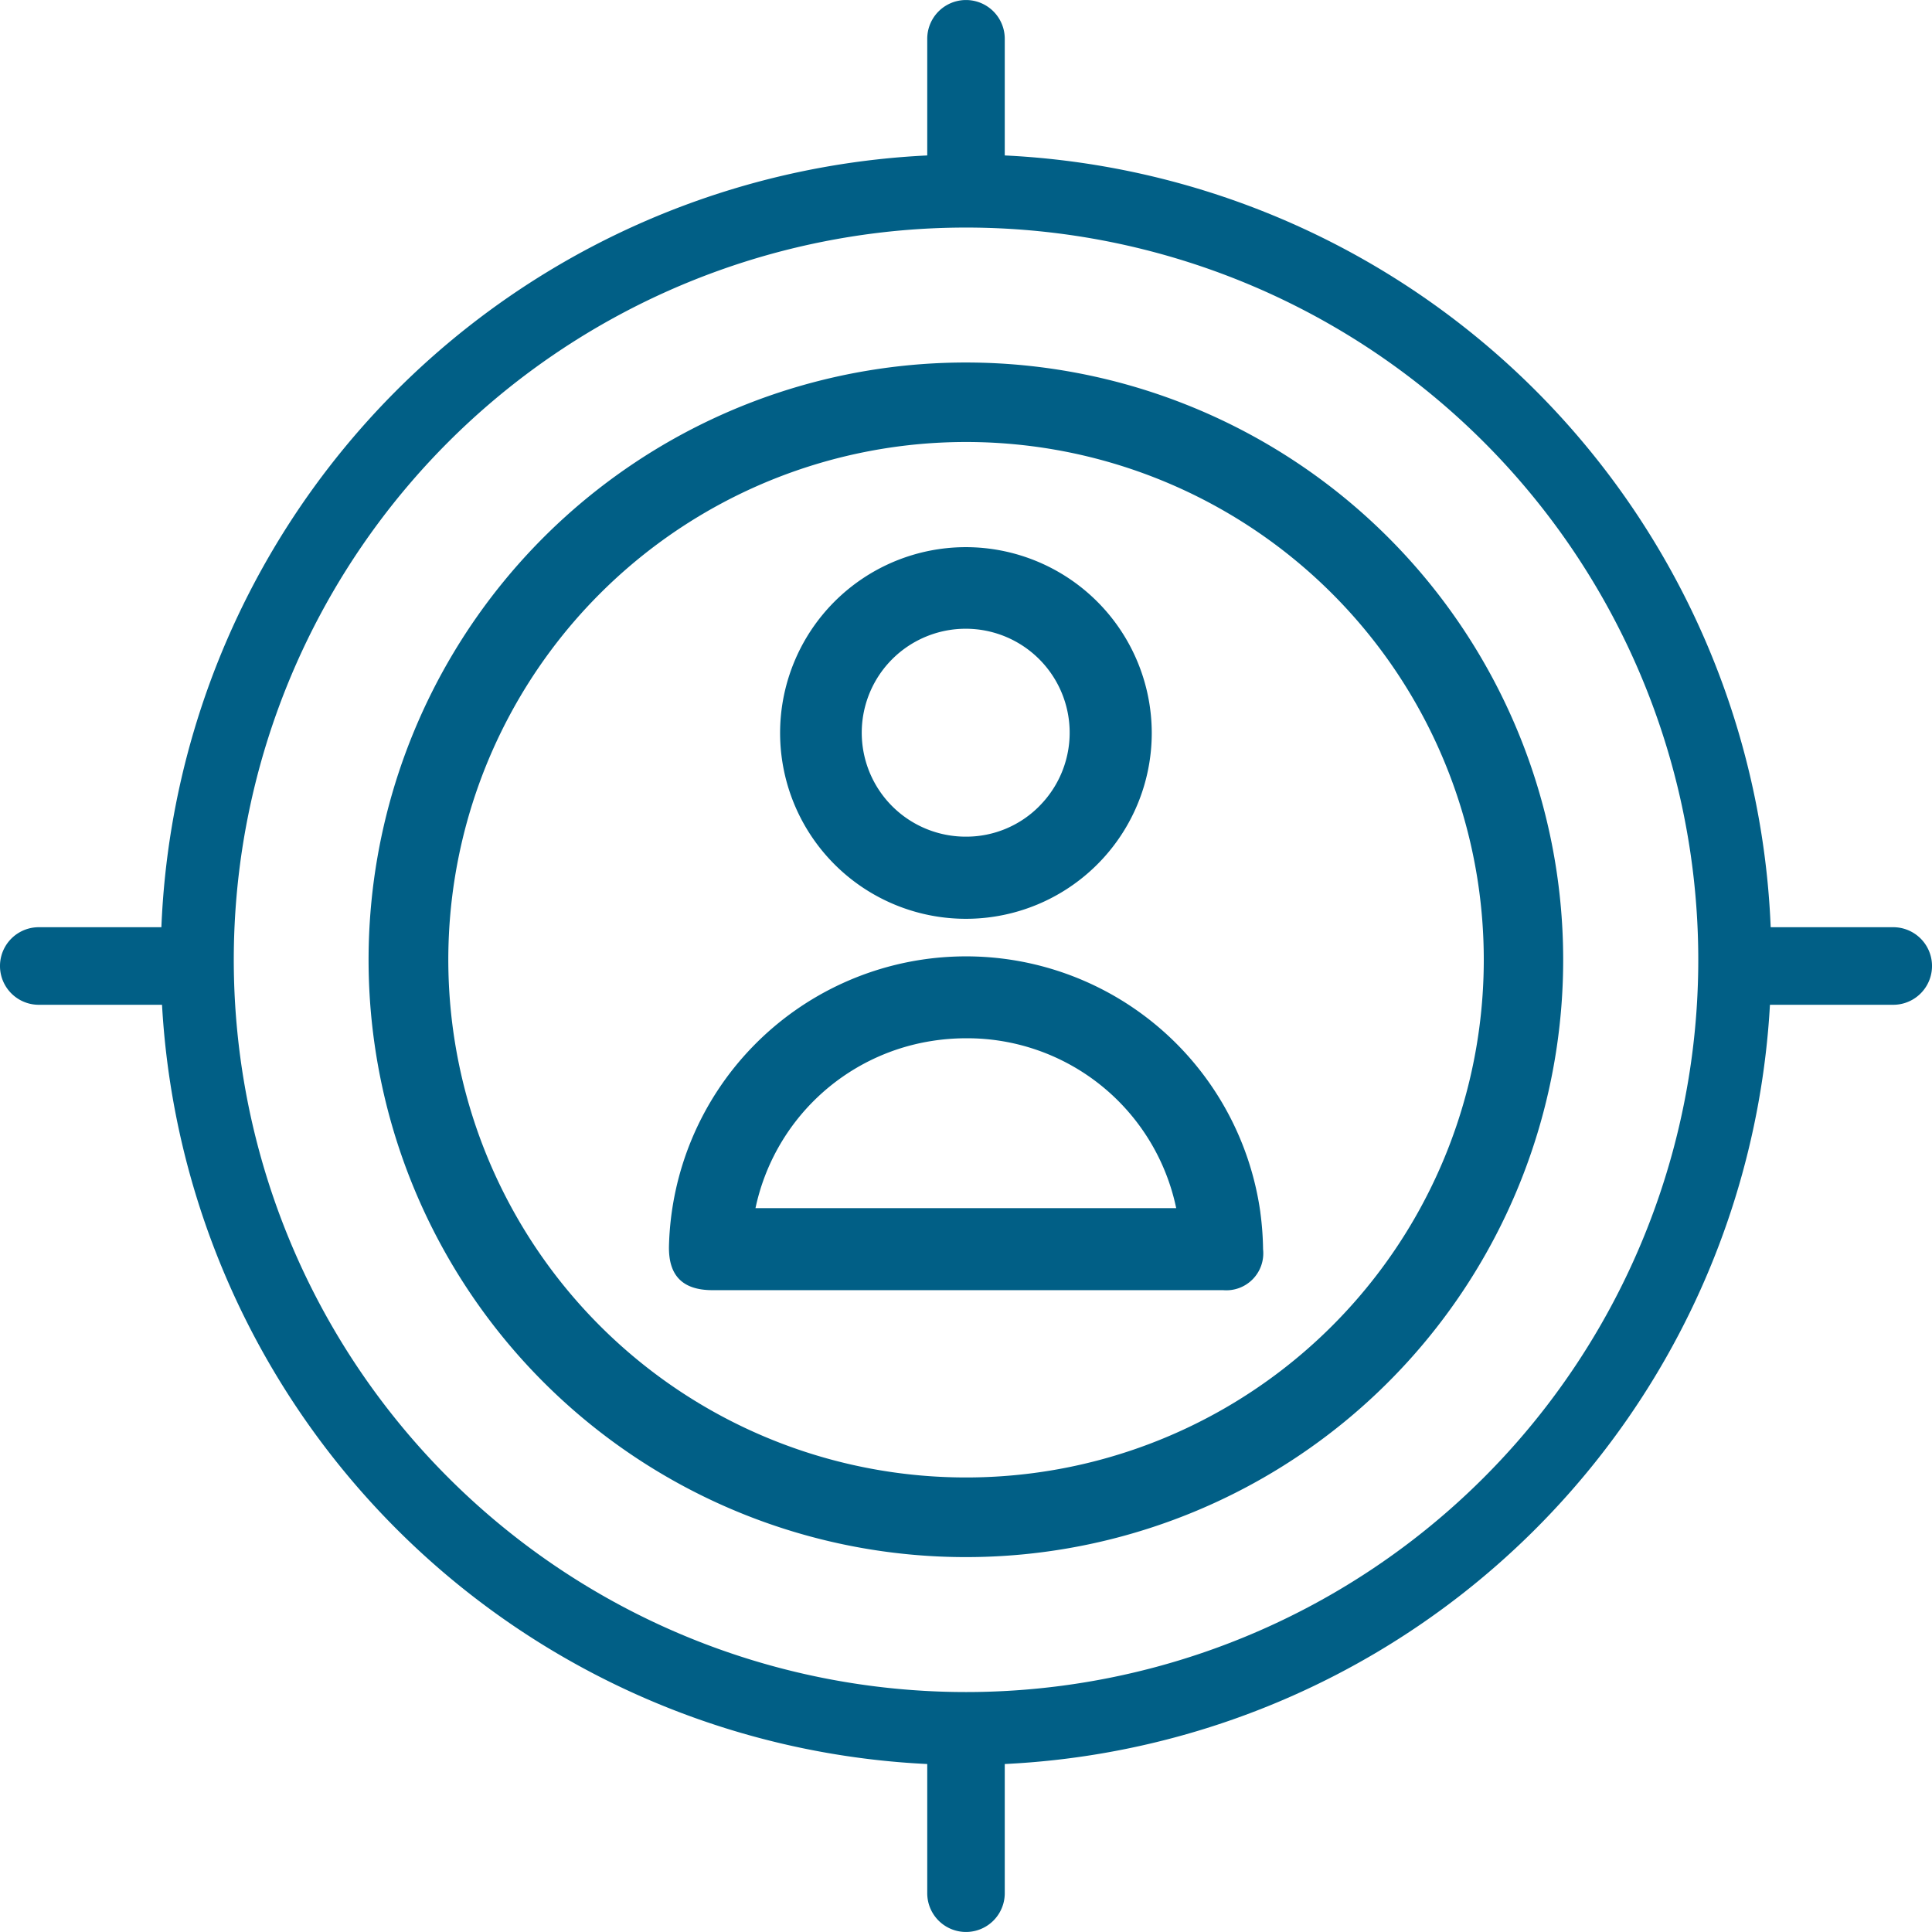 <svg xmlns="http://www.w3.org/2000/svg" width="131" height="131" viewBox="0 0 131 131">
  <defs>
    <style>
      .cls-1 {
        fill: #015f86;
        fill-rule: evenodd;
      }
    </style>
  </defs>
  <path id="people_first" data-name="people first" class="cls-1" d="M960.5,2504.58a40.5,40.5,0,1,0,40.492,40.5A40.5,40.5,0,0,0,960.5,2504.58Zm0,75.6a35.105,35.105,0,1,1,35.108-35.1A35.1,35.1,0,0,1,960.5,2580.18Zm19.96-17.97a20.15,20.15,0,0,0-40.1,2.28c-0.041,2.01.927,2.99,2.955,2.99h34.62a2.506,2.506,0,0,0,2.708-2.77A20.661,20.661,0,0,0,980.458,2562.21Zm-34.234-.29a14.513,14.513,0,0,1,11.912-11.33,14.969,14.969,0,0,1,2.4-.19,14.478,14.478,0,0,1,14.215,11.52h-28.53Zm14.29-44.82a12.6,12.6,0,1,0,12.579,12.55A12.615,12.615,0,0,0,960.514,2517.1Zm4.956,17.56a6.961,6.961,0,0,1-4.953,2.07h-0.006A7.049,7.049,0,1,1,965.47,2534.66Zm57.9,8.21h-8.31a54.607,54.607,0,0,0-51.934-52.33v-7.91a2.628,2.628,0,1,0-5.256,0v7.91a54.6,54.6,0,0,0-51.929,52.33h-8.313a2.63,2.63,0,0,0,0,5.26h8.356a54.6,54.6,0,0,0,51.886,51.48v8.76a2.628,2.628,0,1,0,5.256,0v-8.76a54.593,54.593,0,0,0,51.884-51.48h8.36A2.63,2.63,0,0,0,1023.37,2542.87ZM960.5,2594.73a49.65,49.65,0,1,1,49.652-49.65A49.65,49.65,0,0,1,960.5,2594.73Z" transform="translate(-895 -2480)"/>
</svg>
